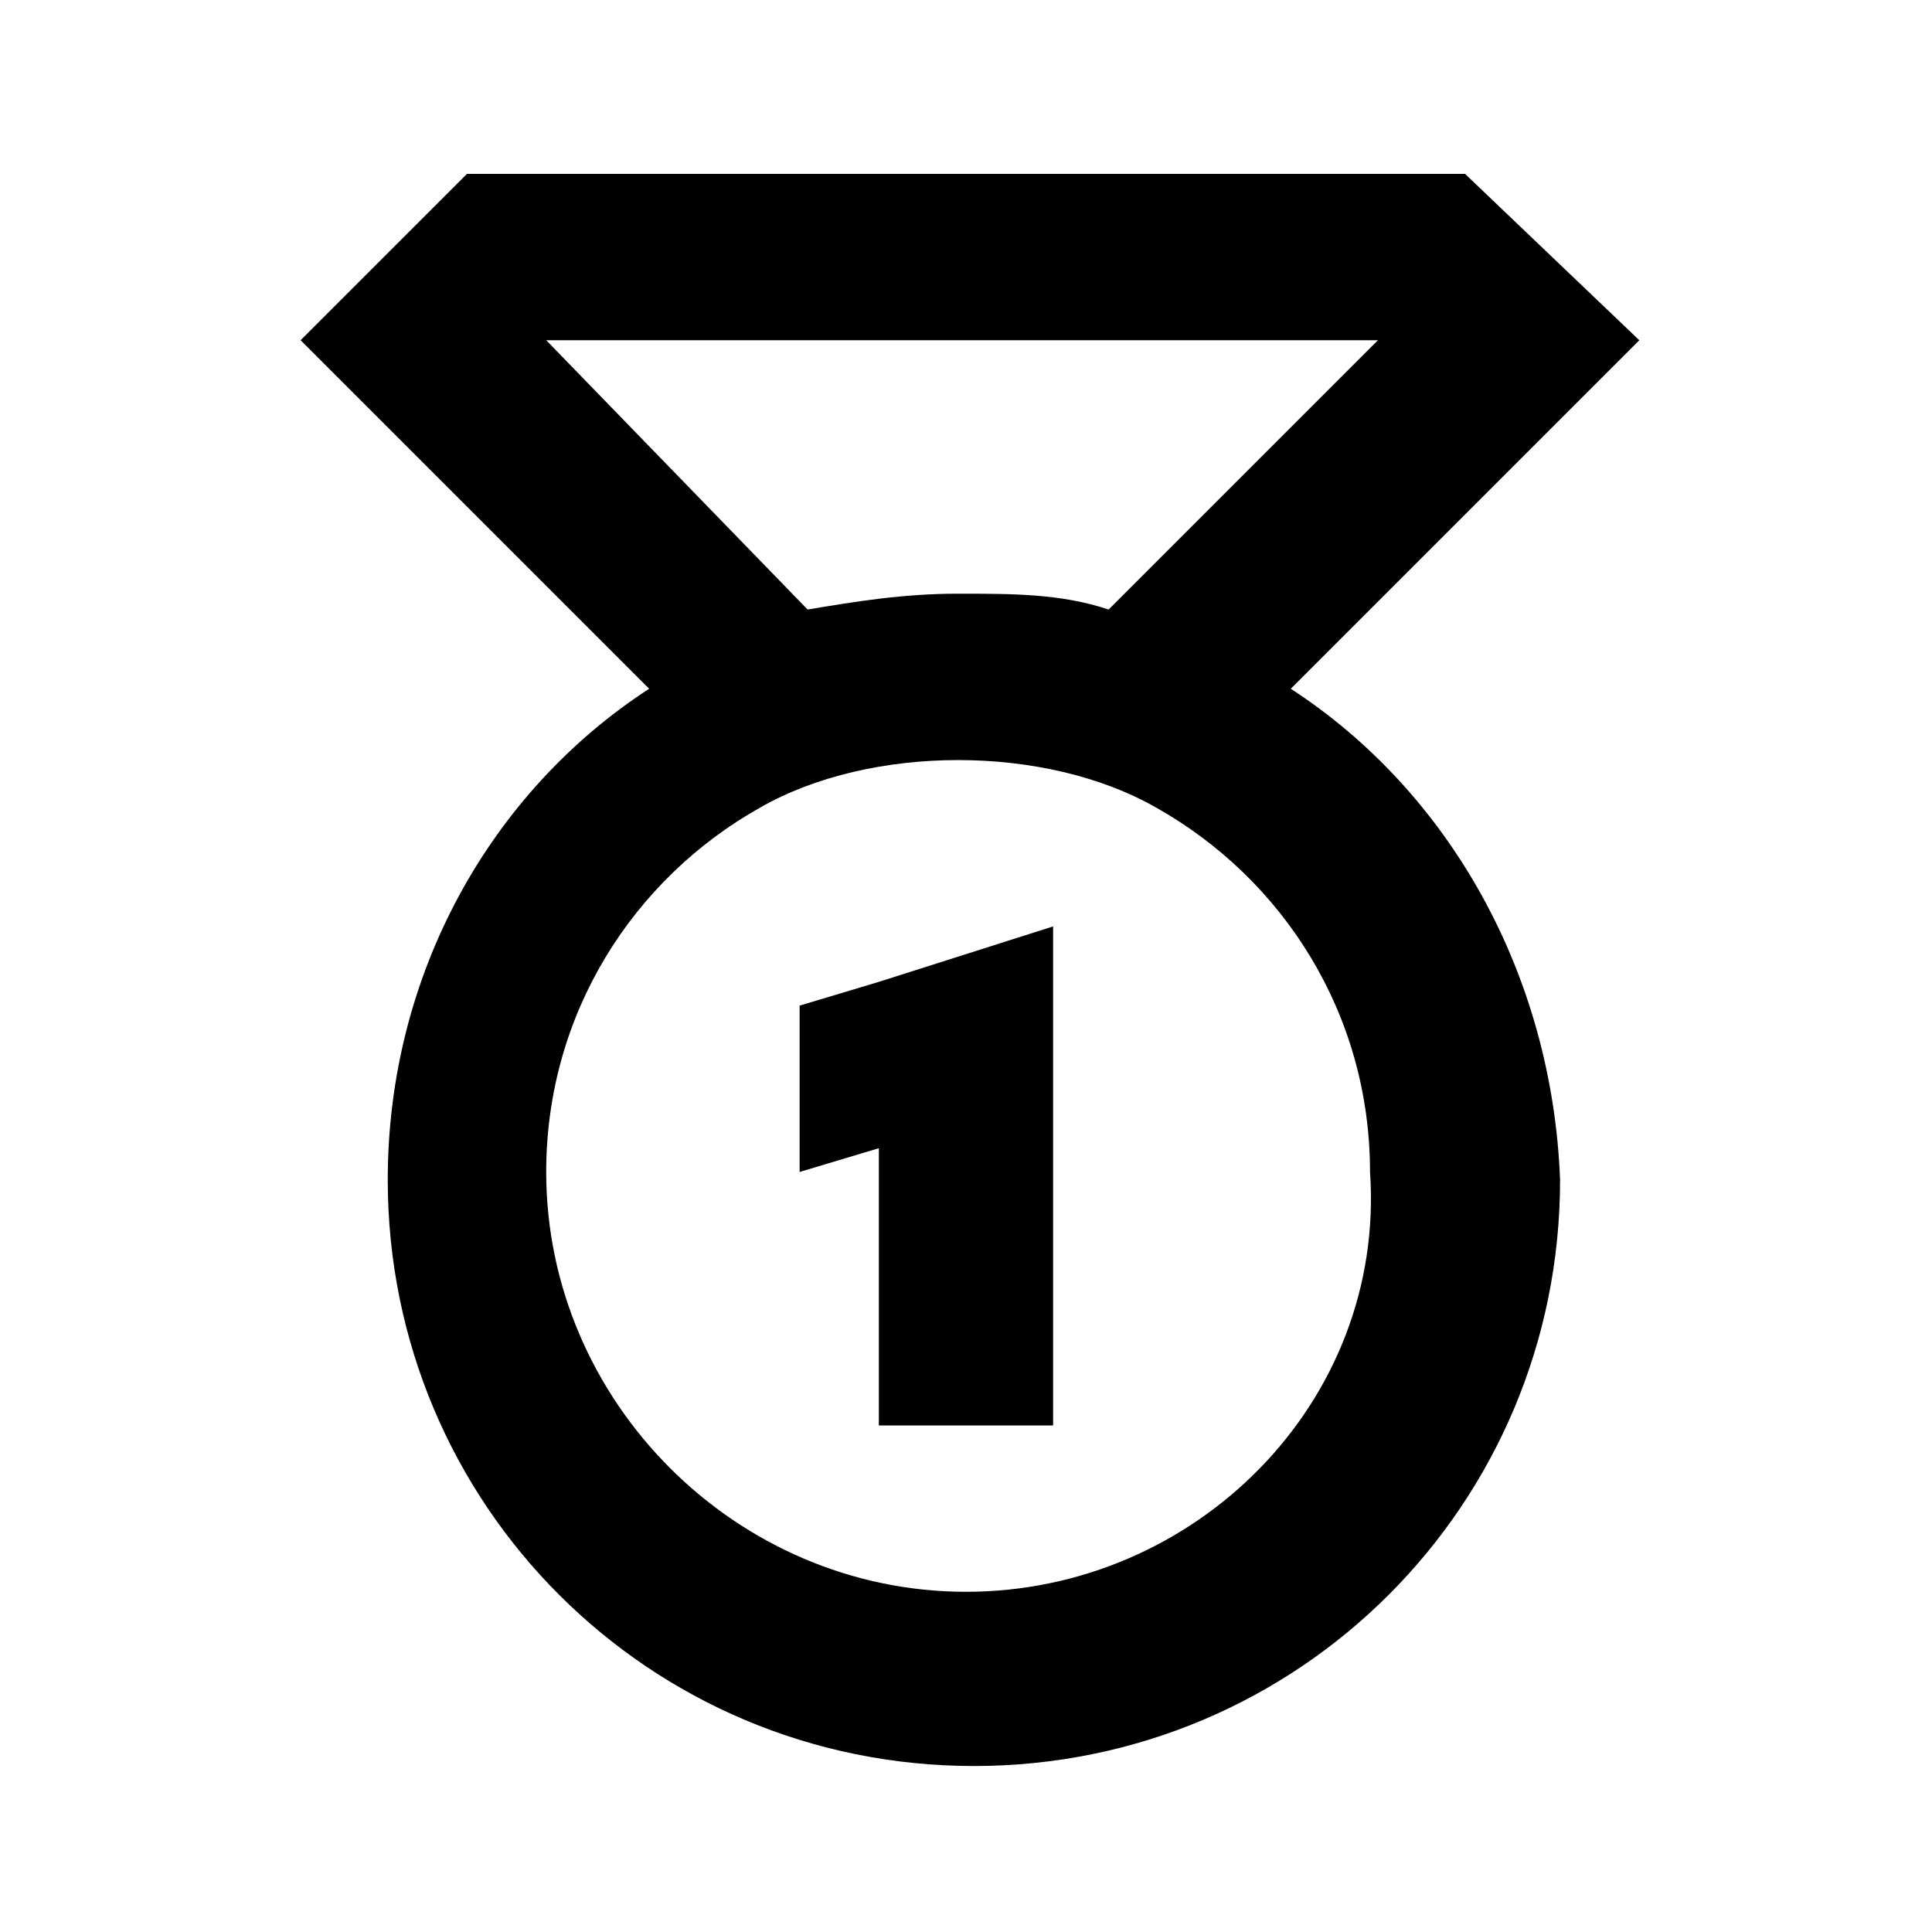 <?xml version="1.0" encoding="UTF-8"?>
<!-- Uploaded to: ICON Repo, www.svgrepo.com, Generator: ICON Repo Mixer Tools -->
<svg fill="#000000" width="800px" height="800px" version="1.1" viewBox="144 144 512 512" xmlns="http://www.w3.org/2000/svg">
 <g>
  <path d="m486.07 326.53 92.363-92.363-46.18-44.086h-264.5l-44.086 44.082 92.363 92.363c-41.984 27.289-69.273 75.57-69.273 130.15 0 86.066 69.273 155.34 155.34 155.34s155.34-69.273 155.34-155.34c-2.094-54.578-29.383-102.86-71.367-130.15zm-197.32-92.367h220.42l-71.371 71.371c-12.594-4.199-25.191-4.199-39.887-4.199-14.695 0-27.289 2.098-39.887 4.199zm111.26 331.68c-60.879 0-111.26-50.383-111.26-111.26 0-41.984 23.09-77.672 56.68-96.562 14.695-8.398 33.586-12.594 52.48-12.594 18.895 0 37.785 4.199 52.48 12.594 33.586 18.895 56.68 54.578 56.68 96.562 4.195 60.875-46.188 111.26-107.06 111.26z"/>
  <path d="m355.91 410.5v44.082l20.992-6.297v73.473h46.184v-132.25l-46.184 14.691z"/>
 </g>
</svg>